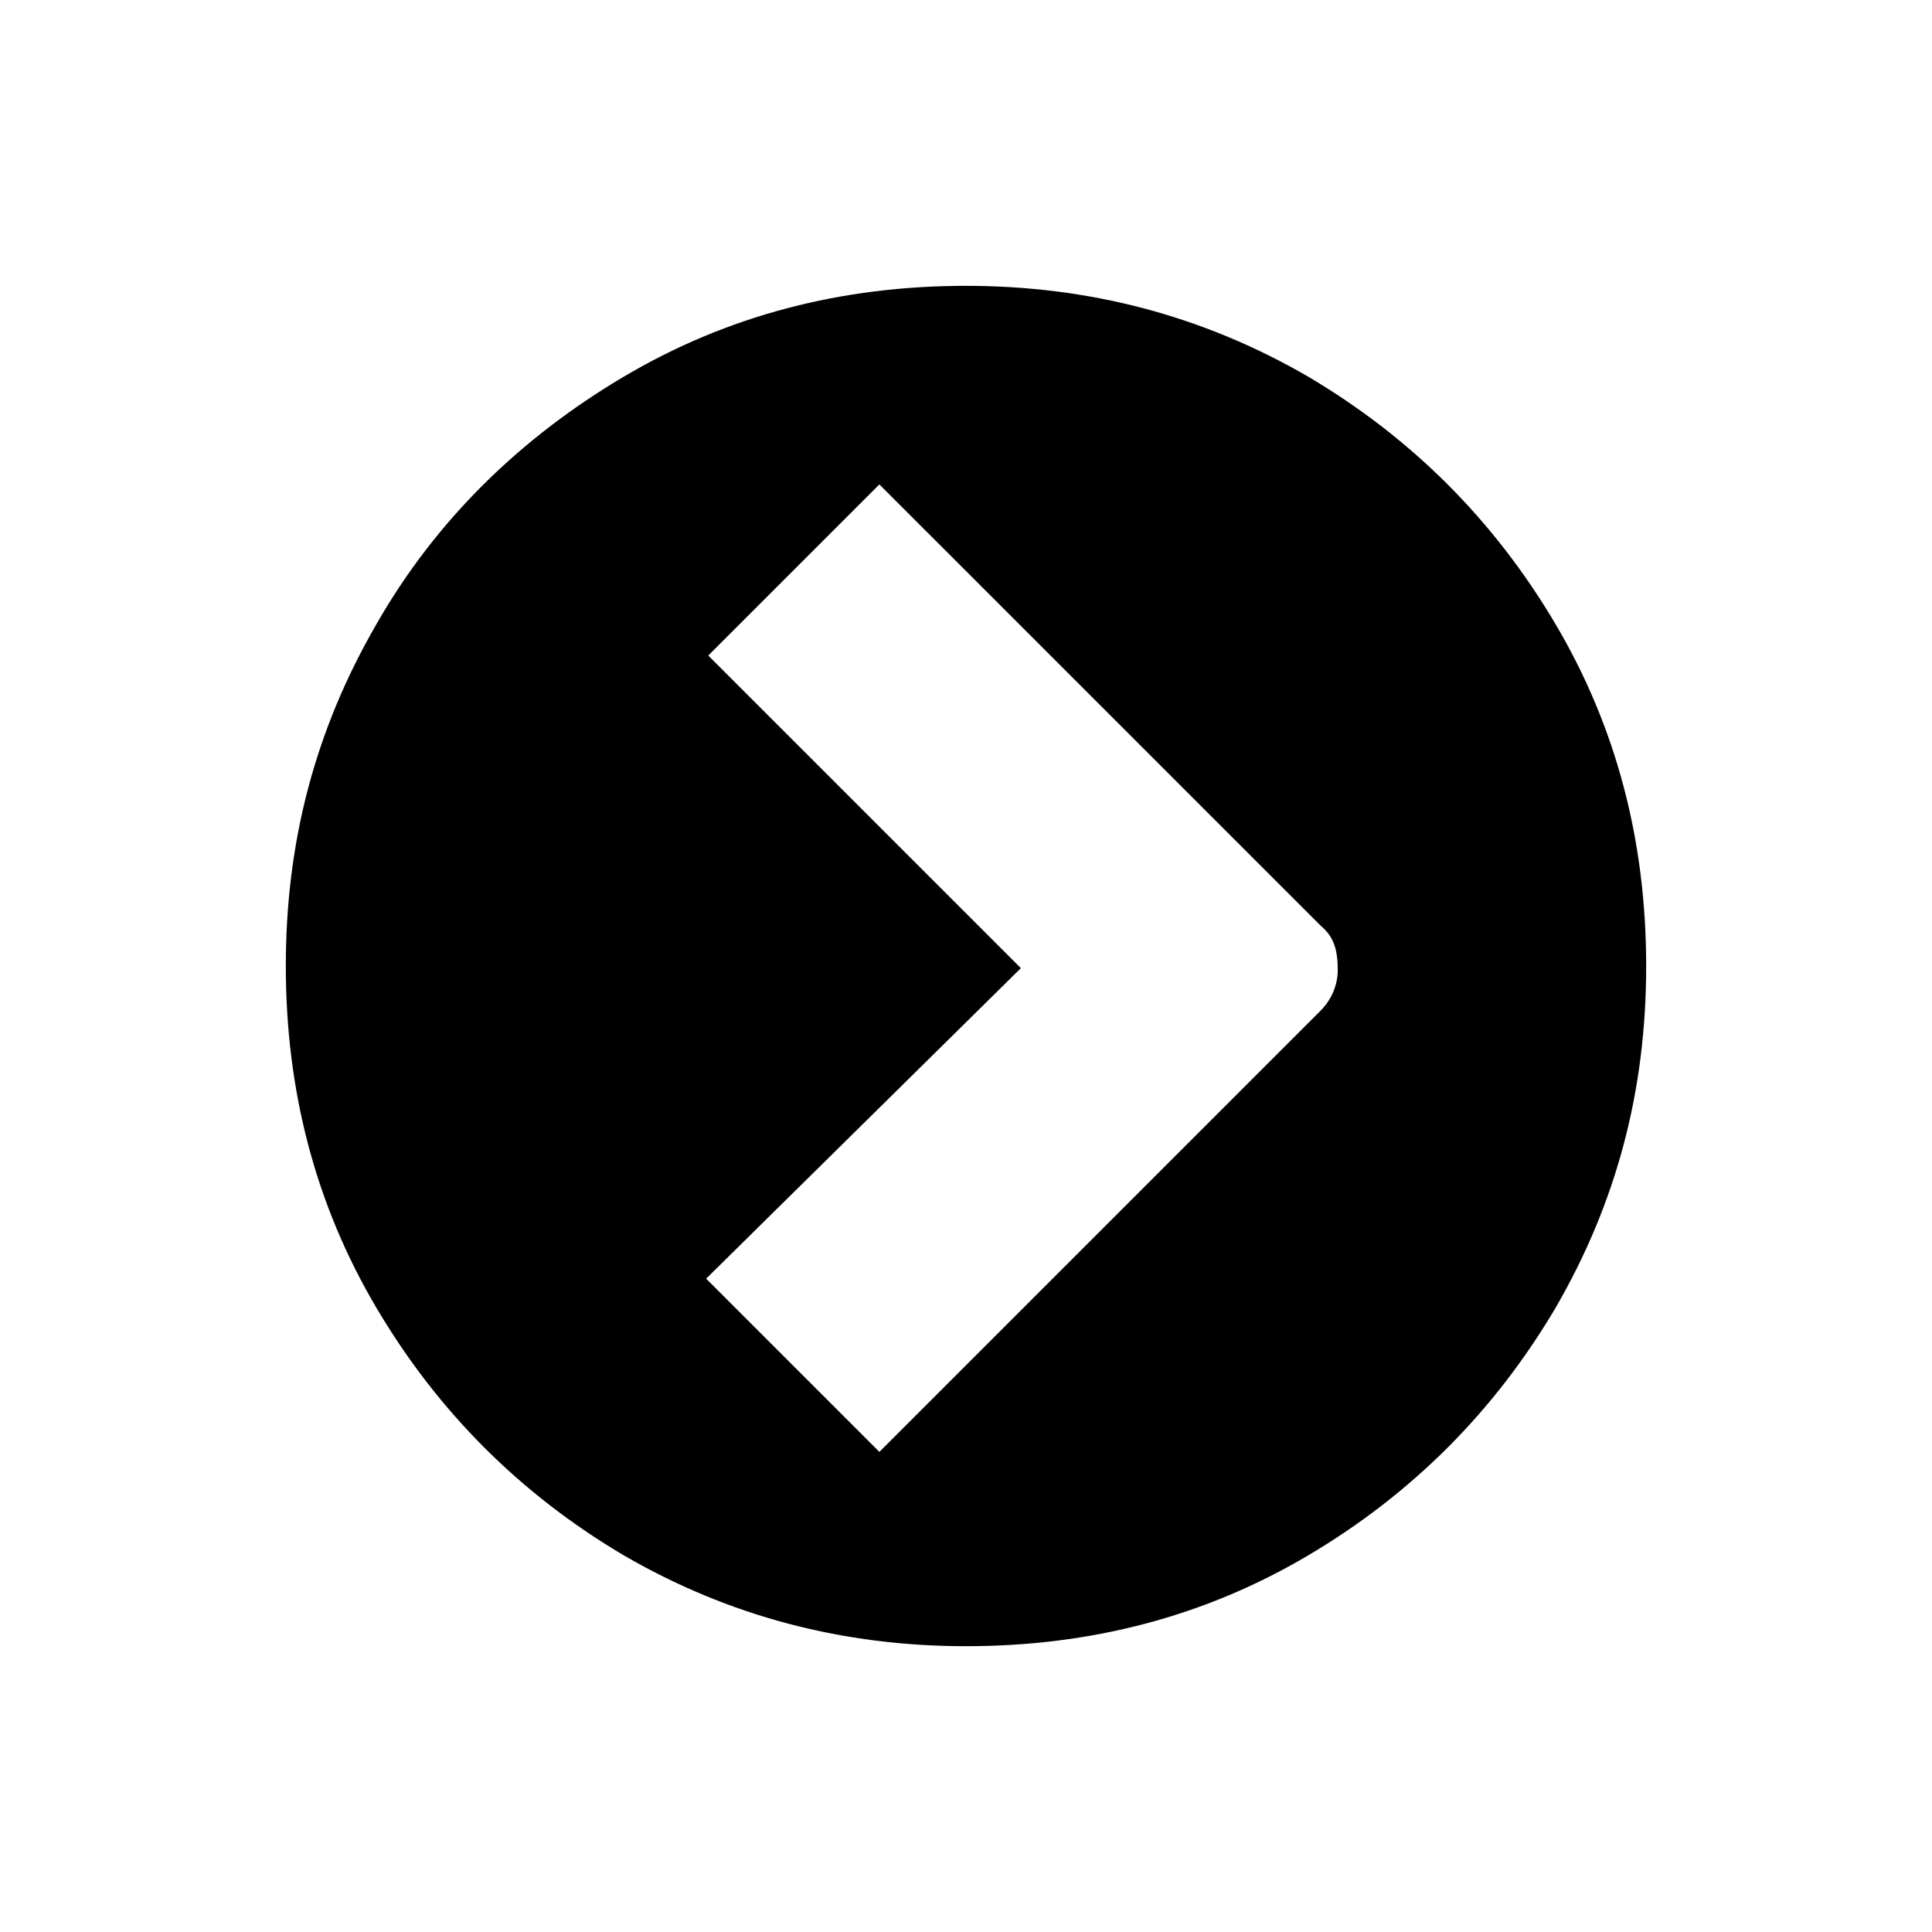 <?xml version="1.0" encoding="UTF-8"?>
<!-- Uploaded to: ICON Repo, www.svgrepo.com, Generator: ICON Repo Mixer Tools -->
<svg fill="#000000" width="800px" height="800px" version="1.1" viewBox="144 144 512 512" xmlns="http://www.w3.org/2000/svg">
 <path d="m309.31 243.82c-27.43 16.234-49.82 38.066-65.496 65.496-16.234 27.988-24.07 57.656-24.07 90.688 0 33.027 7.836 63.258 24.07 90.688s38.066 49.262 65.496 65.496c27.988 16.234 58.219 24.07 90.688 24.07 33.027 0 63.258-7.836 90.688-24.07s49.262-38.066 65.496-65.496c16.234-27.988 24.07-57.656 24.07-90.688 0-33.027-7.836-63.258-24.07-90.688s-38.066-49.262-65.496-65.496c-27.988-16.234-58.219-24.07-90.688-24.07-33.027 0-63.258 7.836-90.688 24.07zm184.73 145.55c3.359 2.801 4.477 6.156 4.477 11.754 0 3.918-1.68 7.836-4.477 10.637l-117 117-45.902-45.902 83.41-82.289-82.848-82.848 45.344-45.344z"/>
</svg>